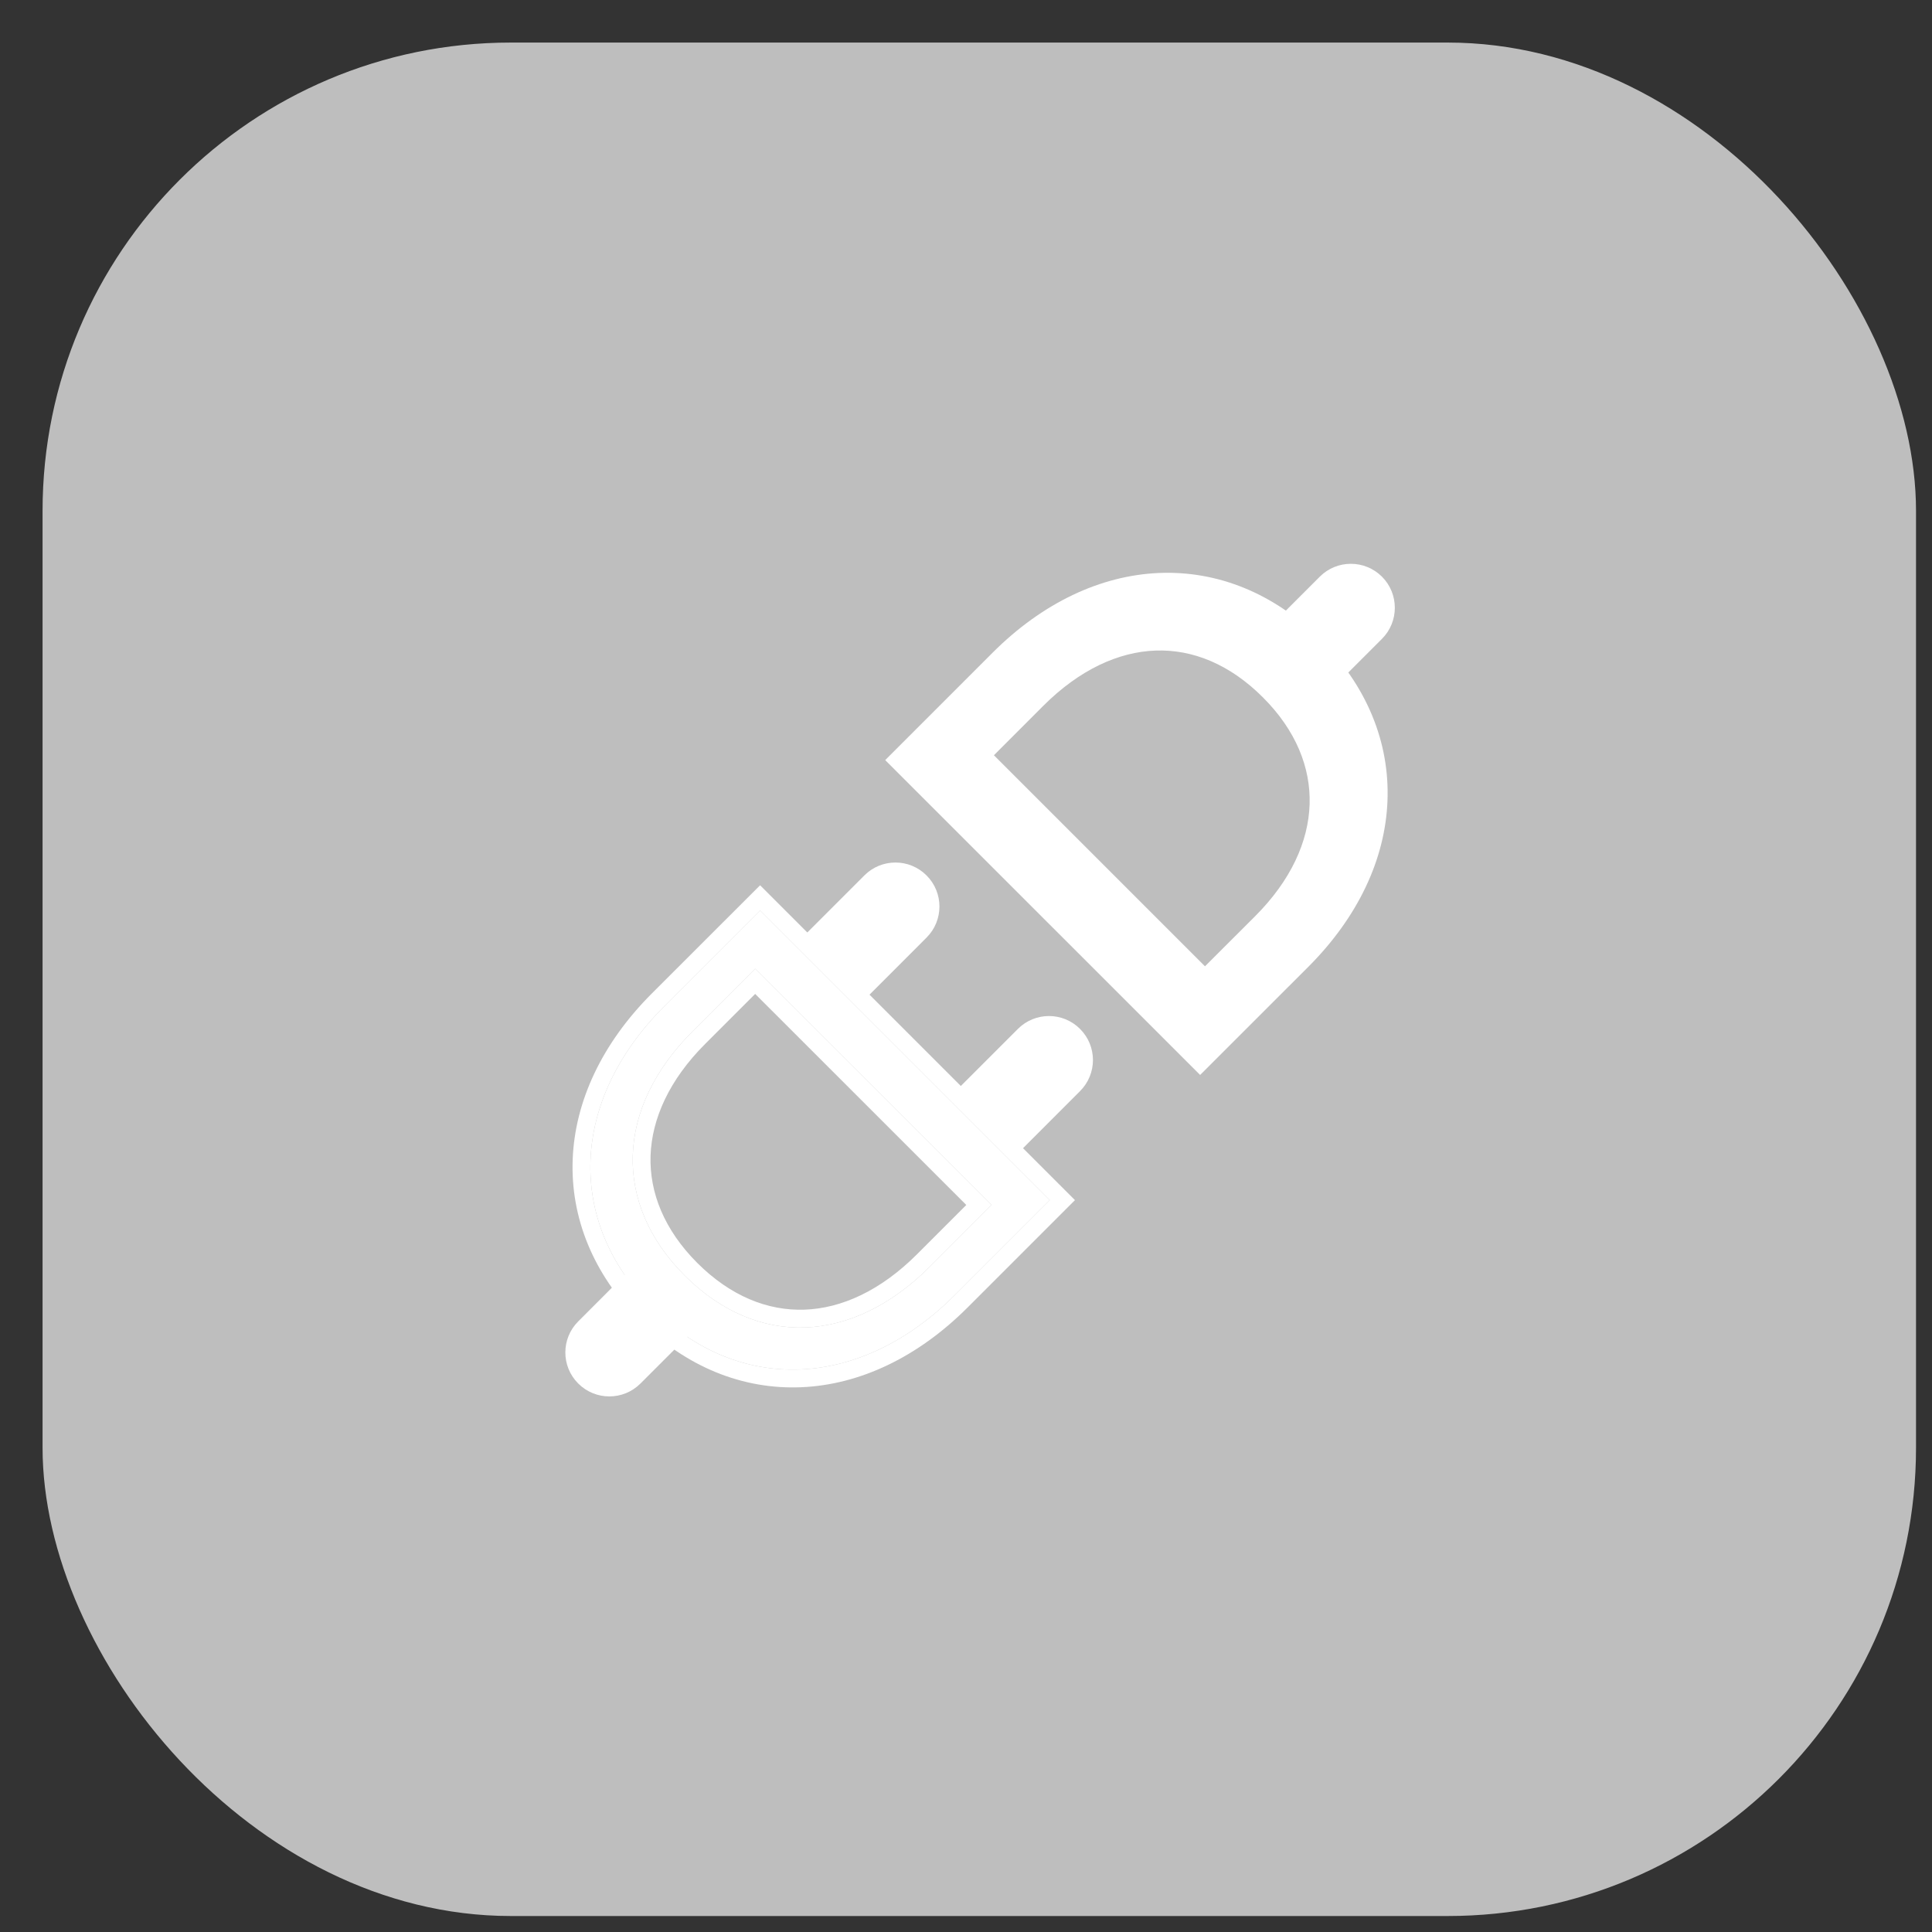 <svg width="33" height="33" viewBox="0 0 33 33" fill="none" xmlns="http://www.w3.org/2000/svg">
<rect x="0" y="0" width="33" height="33" fill="#333333" stroke="none"/>
<rect x="0.727" y="0.727" width="32" height="32" rx="8" fill="#BEBEBE"/>
<path fill-rule="evenodd" clip-rule="evenodd" d="M16.954 11.149L15.12 12.983L20.499 18.361L22.348 16.513C23.197 15.663 23.66 14.674 23.699 13.682C23.739 12.687 23.35 11.72 22.556 10.926C21.762 10.131 20.793 9.745 19.795 9.787C18.8 9.829 17.807 10.296 16.954 11.149ZM17.818 12.058C18.439 11.437 19.107 11.134 19.739 11.112C20.368 11.09 21.003 11.343 21.571 11.911C22.136 12.475 22.389 13.111 22.369 13.74C22.349 14.371 22.052 15.036 21.439 15.649L20.582 16.505L16.977 12.9L17.818 12.058Z" fill="white"/>
<path fill-rule="evenodd" clip-rule="evenodd" d="M23.605 9.85C23.898 10.143 23.898 10.619 23.605 10.912L22.576 11.941L21.514 10.879L22.543 9.85C22.836 9.557 23.311 9.557 23.605 9.85Z" fill="white"/>
<path d="M11.349 17.185C9.738 18.796 9.662 20.862 11.141 22.341C12.62 23.82 14.694 23.736 16.312 22.118L17.931 20.499L12.983 15.551L11.349 17.185ZM15.879 21.639C14.552 22.965 12.932 23.024 11.695 21.787C10.465 20.557 10.516 18.93 11.828 17.618L12.899 16.547L16.935 20.582L15.879 21.639Z" fill="white"/>
<path fill-rule="evenodd" clip-rule="evenodd" d="M18.361 20.499L16.527 22.333C15.674 23.186 14.682 23.653 13.687 23.695C12.689 23.737 11.72 23.351 10.925 22.556C10.132 21.762 9.743 20.796 9.782 19.8C9.821 18.808 10.284 17.819 11.134 16.969L12.983 15.121L18.361 20.499ZM12.983 15.551L17.931 20.499L16.312 22.118C14.694 23.736 12.62 23.82 11.141 22.341C9.662 20.862 9.738 18.796 11.349 17.185L12.983 15.551ZM13.742 22.37C14.375 22.348 15.042 22.045 15.663 21.424L16.505 20.582L12.899 16.977L12.043 17.833C11.43 18.446 11.133 19.111 11.112 19.742C11.092 20.372 11.346 21.007 11.91 21.572C12.478 22.139 13.113 22.392 13.742 22.37ZM11.695 21.787C12.932 23.024 14.552 22.965 15.879 21.639L16.935 20.582L12.899 16.547L11.828 17.618C10.516 18.93 10.465 20.557 11.695 21.787Z" fill="white"/>
<path fill-rule="evenodd" clip-rule="evenodd" d="M9.877 23.632C9.583 23.339 9.583 22.863 9.877 22.57L10.905 21.541L11.968 22.603L10.939 23.632C10.646 23.925 10.17 23.925 9.877 23.632Z" fill="white"/>
<path fill-rule="evenodd" clip-rule="evenodd" d="M15.826 14.953C16.12 15.246 16.12 15.722 15.826 16.015L14.798 17.044L13.736 15.981L14.764 14.953C15.057 14.659 15.533 14.659 15.826 14.953Z" fill="white"/>
<path fill-rule="evenodd" clip-rule="evenodd" d="M18.448 17.575C18.742 17.868 18.742 18.344 18.448 18.637L17.42 19.666L16.358 18.603L17.386 17.575C17.68 17.281 18.155 17.281 18.448 17.575Z" fill="white"/>
</svg>
